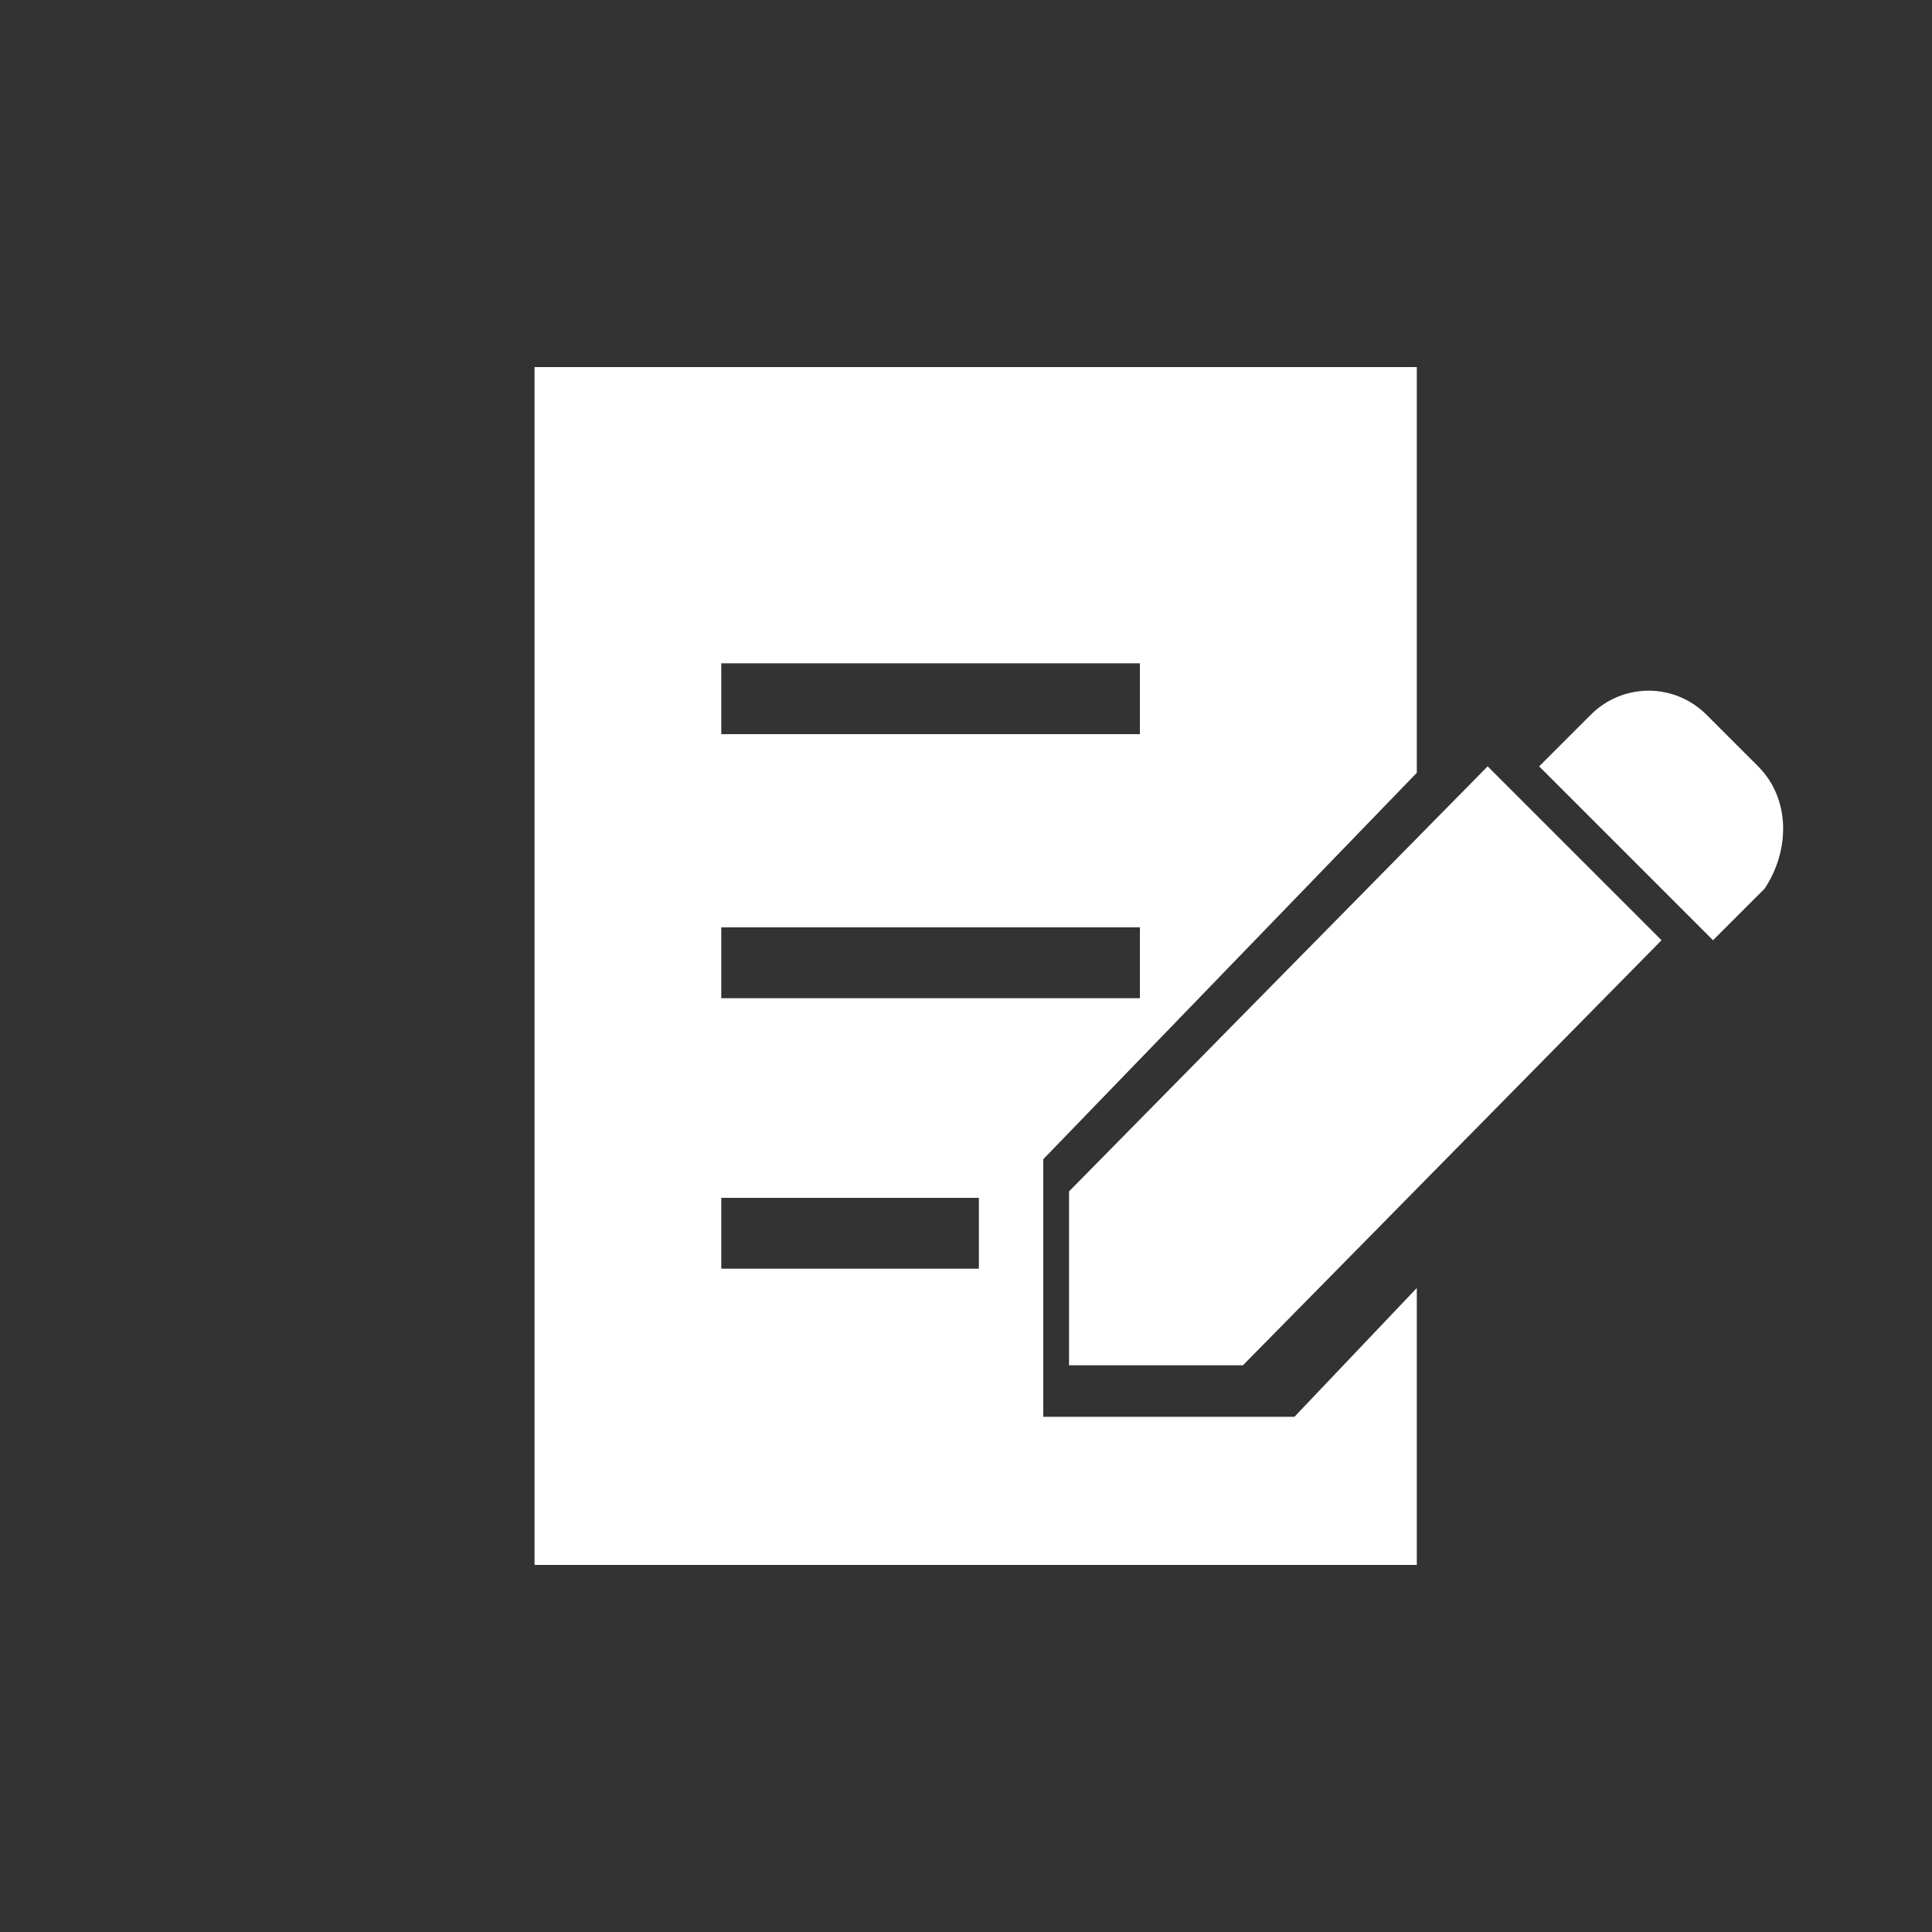 <?xml version="1.0" encoding="utf-8"?>
<!-- Generator: Adobe Illustrator 24.2.1, SVG Export Plug-In . SVG Version: 6.00 Build 0)  -->
<svg version="1.1" id="レイヤー_1" xmlns="http://www.w3.org/2000/svg" xmlns:xlink="http://www.w3.org/1999/xlink" x="0px"
	 y="0px" viewBox="0 0 30 30" style="enable-background:new 0 0 30 30;" xml:space="preserve">
<rect x="0" y="0" width="30" height="30" fill="#333333" stroke="none"/>
<style type="text/css">
	.st0{fill-rule:evenodd;clip-rule:evenodd;fill:#fff;}
</style>
<path id="パス_635" class="st0" d="M27.3,11.9l-0.8-0.8c-0.5-0.5-1.3-0.5-1.8,0c0,0,0,0,0,0l-0.8,0.8l2.7,2.7l0.8-0.8
	C27.8,13.2,27.8,12.4,27.3,11.9C27.3,11.9,27.3,11.9,27.3,11.9z M16.6,18.5v2.7h2.7l6.5-6.6l-2.7-2.7L16.6,18.5z M16.2,22v-4l5.8-6
	V5.7H8.3v18.6H22V20l-1.9,2H16.2L16.2,22z M11.2,10.3h6.5v1.1h-6.5V10.3z M11.2,14.4h6.5v1.1h-6.5V14.4L11.2,14.4z M15.2,19.7h-4
	v-1.1h4V19.7L15.2,19.7z"/>
</svg>
